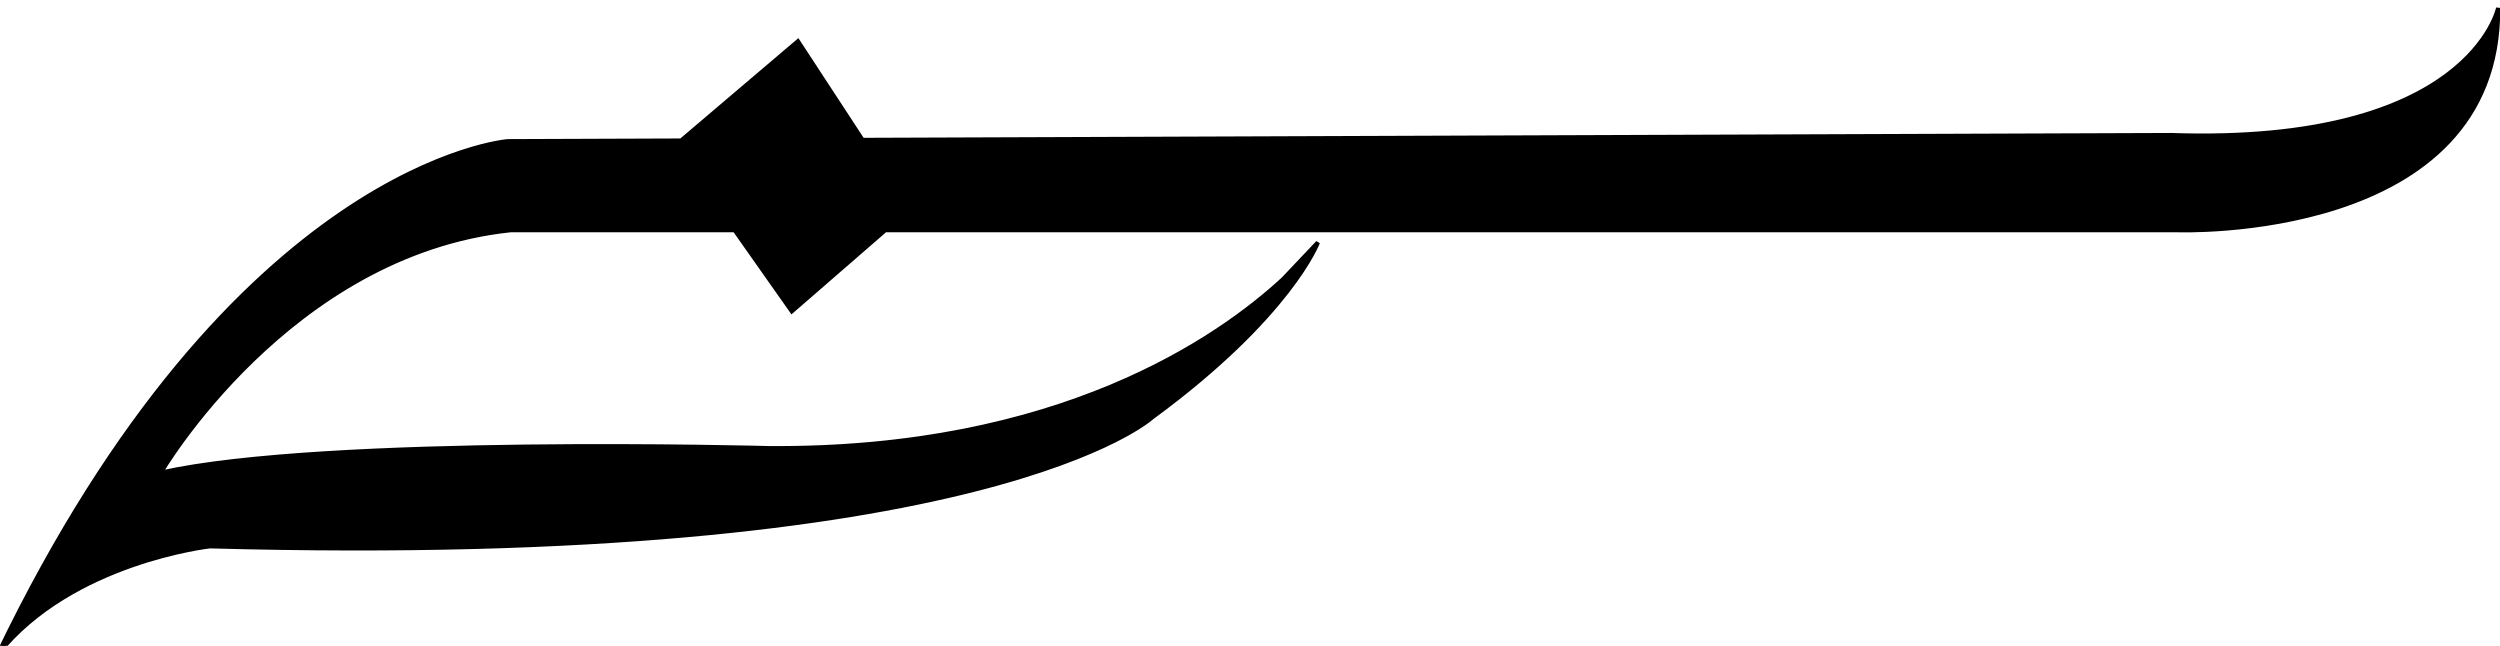 <?xml version="1.0" encoding="UTF-8" standalone="no"?>
<!-- Created with Inkscape (http://www.inkscape.org/) -->

<svg
   xmlns:dc="http://purl.org/dc/elements/1.1/"
   xmlns:cc="http://creativecommons.org/ns#"
   xmlns:rdf="http://www.w3.org/1999/02/22-rdf-syntax-ns#"
   xmlns:svg="http://www.w3.org/2000/svg"
   xmlns="http://www.w3.org/2000/svg"
   xmlns:sodipodi="http://sodipodi.sourceforge.net/DTD/sodipodi-0.dtd"
   xmlns:inkscape="http://www.inkscape.org/namespaces/inkscape"
   id="svg2"
   version="1.1"
   inkscape:version="0.91 r13725"
   width="120"
   height="31"
   viewBox="0 0 120 31"
   sodipodi:docname="Tenno_DH.svg">
  <defs
     id="defs6" />
  <sodipodi:namedview
     pagecolor="#ffffff"
     bordercolor="#666666"
     borderopacity="1"
     objecttolerance="10"
     gridtolerance="10"
     guidetolerance="10"
     inkscape:pageopacity="0"
     inkscape:pageshadow="2"
     inkscape:window-width="1366"
     inkscape:window-height="706"
     id="namedview4"
     showgrid="false"
     inkscape:zoom="4.8"
     inkscape:cx="59.905618"
     inkscape:cy="12.823104"
     inkscape:window-x="-8"
     inkscape:window-y="248"
     inkscape:window-maximized="1"
     inkscape:current-layer="svg2" />
  <path
     style="fill:#000000;fill-opacity:1;fill-rule:evenodd;stroke:#000000;stroke-width:0.2;stroke-linecap:butt;stroke-linejoin:miter;stroke-miterlimit:4;stroke-dasharray:none;stroke-opacity:1"
     d="M 119.912 0.379 C 119.912 0.379 118.55 6.974 104.211 6.482 L 41.4 6.715 L 38.301 1.979 L 32.693 6.746 L 24.367 6.777 C 24.367 6.777 11.255 7.809 -0.088 31.379 C 3.448 26.959 10.076 26.223 10.076 26.223 C 47.494 27.254 55.303 20.035 55.303 20.035 C 61.932 15.174 63.258 11.639 63.258 11.639 L 61.6 13.389 L 61.598 13.391 C 58.502 16.253 50.843 21.618 36.889 21.51 C 36.889 21.51 15.574 20.925 7.721 22.688 C 7.721 22.688 13.841 12.177 24.514 11.049 L 35.266 11.049 L 38.008 14.943 L 42.492 11.049 L 104.506 11.049 C 104.506 11.049 119.973 11.639 119.912 0.379 z "
     id="path4138" />
</svg>
